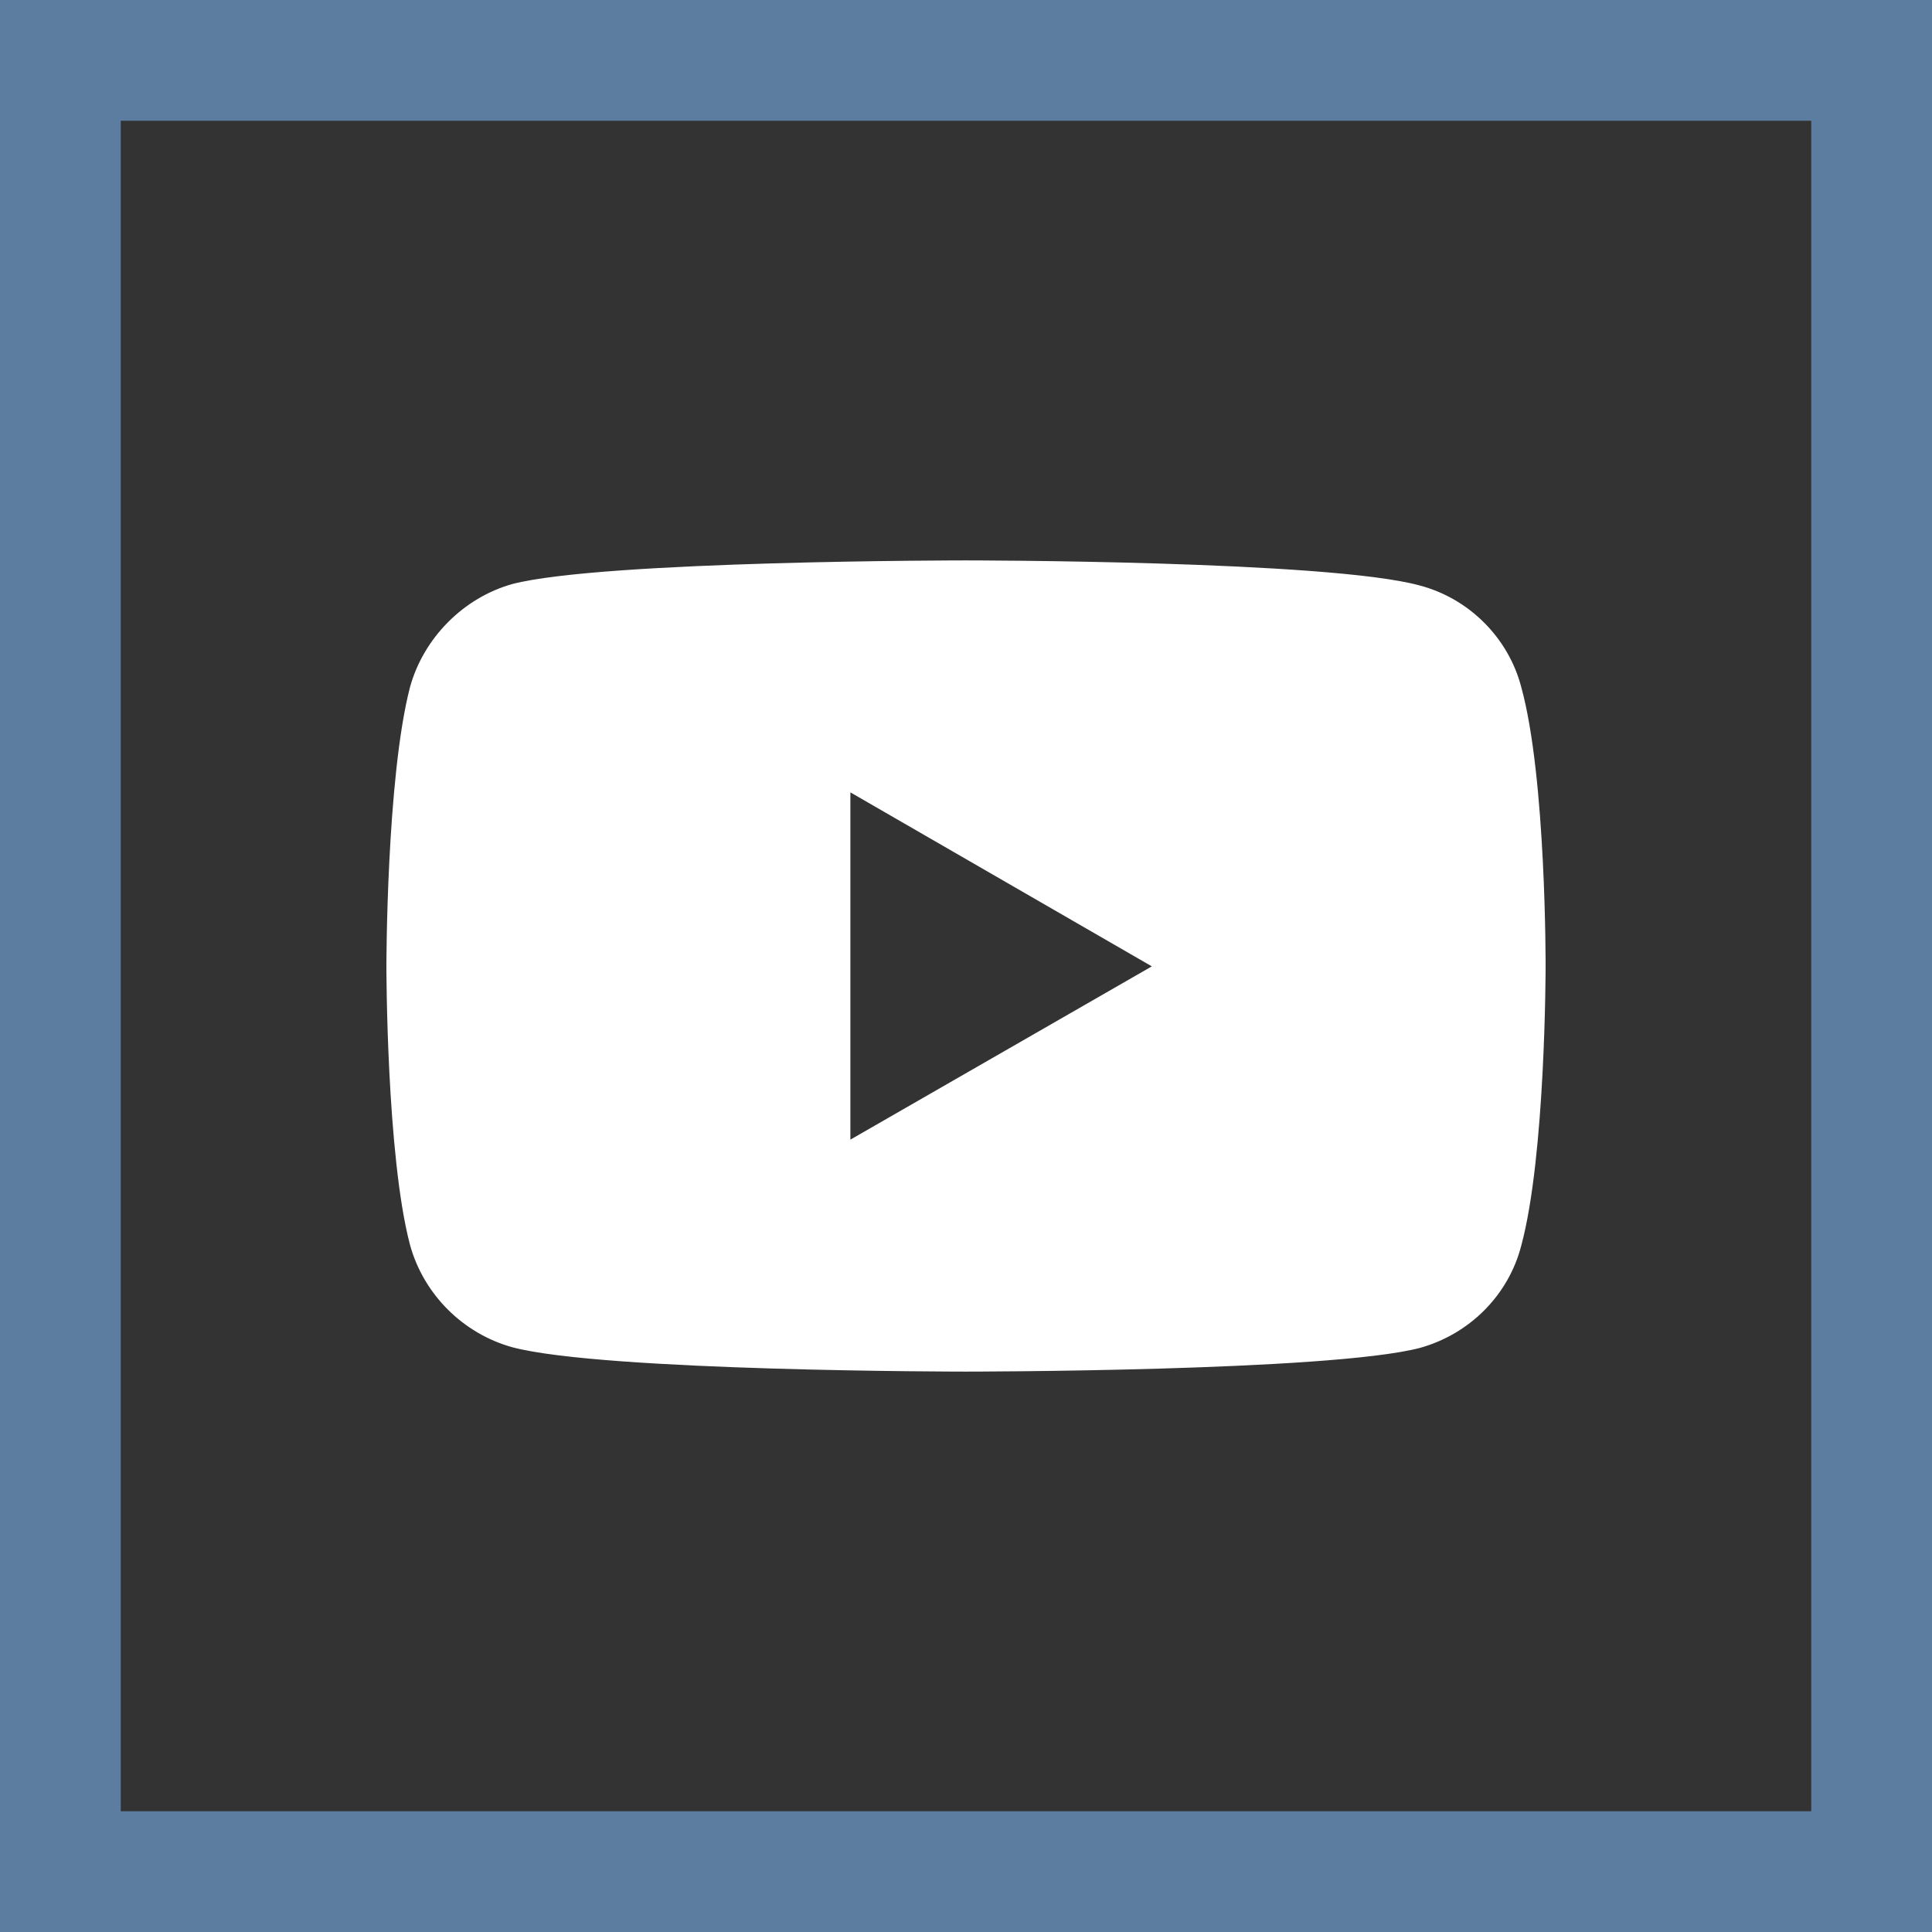 <?xml version="1.0" encoding="UTF-8"?>
<svg id="Layer_1" xmlns="http://www.w3.org/2000/svg" baseProfile="tiny" version="1.2" viewBox="0 0 32 32">
  <rect x="0" y="0" width="32" height="32" fill="#333333" stroke="none"/>
  <!-- Generator: Adobe Illustrator 29.6.0, SVG Export Plug-In . SVG Version: 2.1.1 Build 207)  -->
  <path d="M30,2v28H2V2h28M32,0H0v32h32V0h0Z" fill="#5c7ca0"/>
  <path id="path4" d="M15.994,9.282s-6.001 0-7.507.391c-.806.225-1.47.889-1.696,1.708-.391,1.506-.391,4.625-.391,4.625,0,0,0,3.131.391,4.613.225.818.877,1.47,1.696,1.696,1.518.403,7.507.403,7.507.403,0,0,6.013-0,7.519-.391.818-.225,1.47-.866,1.684-1.696.403-1.494.403-4.613.403-4.613,0,0,.012-3.131-.403-4.637-.213-.818-.866-1.47-1.684-1.684-1.506-.415-7.519-.415-7.519-.415ZM14.085,13.124l4.993,2.882-4.993,2.87v-5.752 0Z" fill="#fff"/>
</svg>